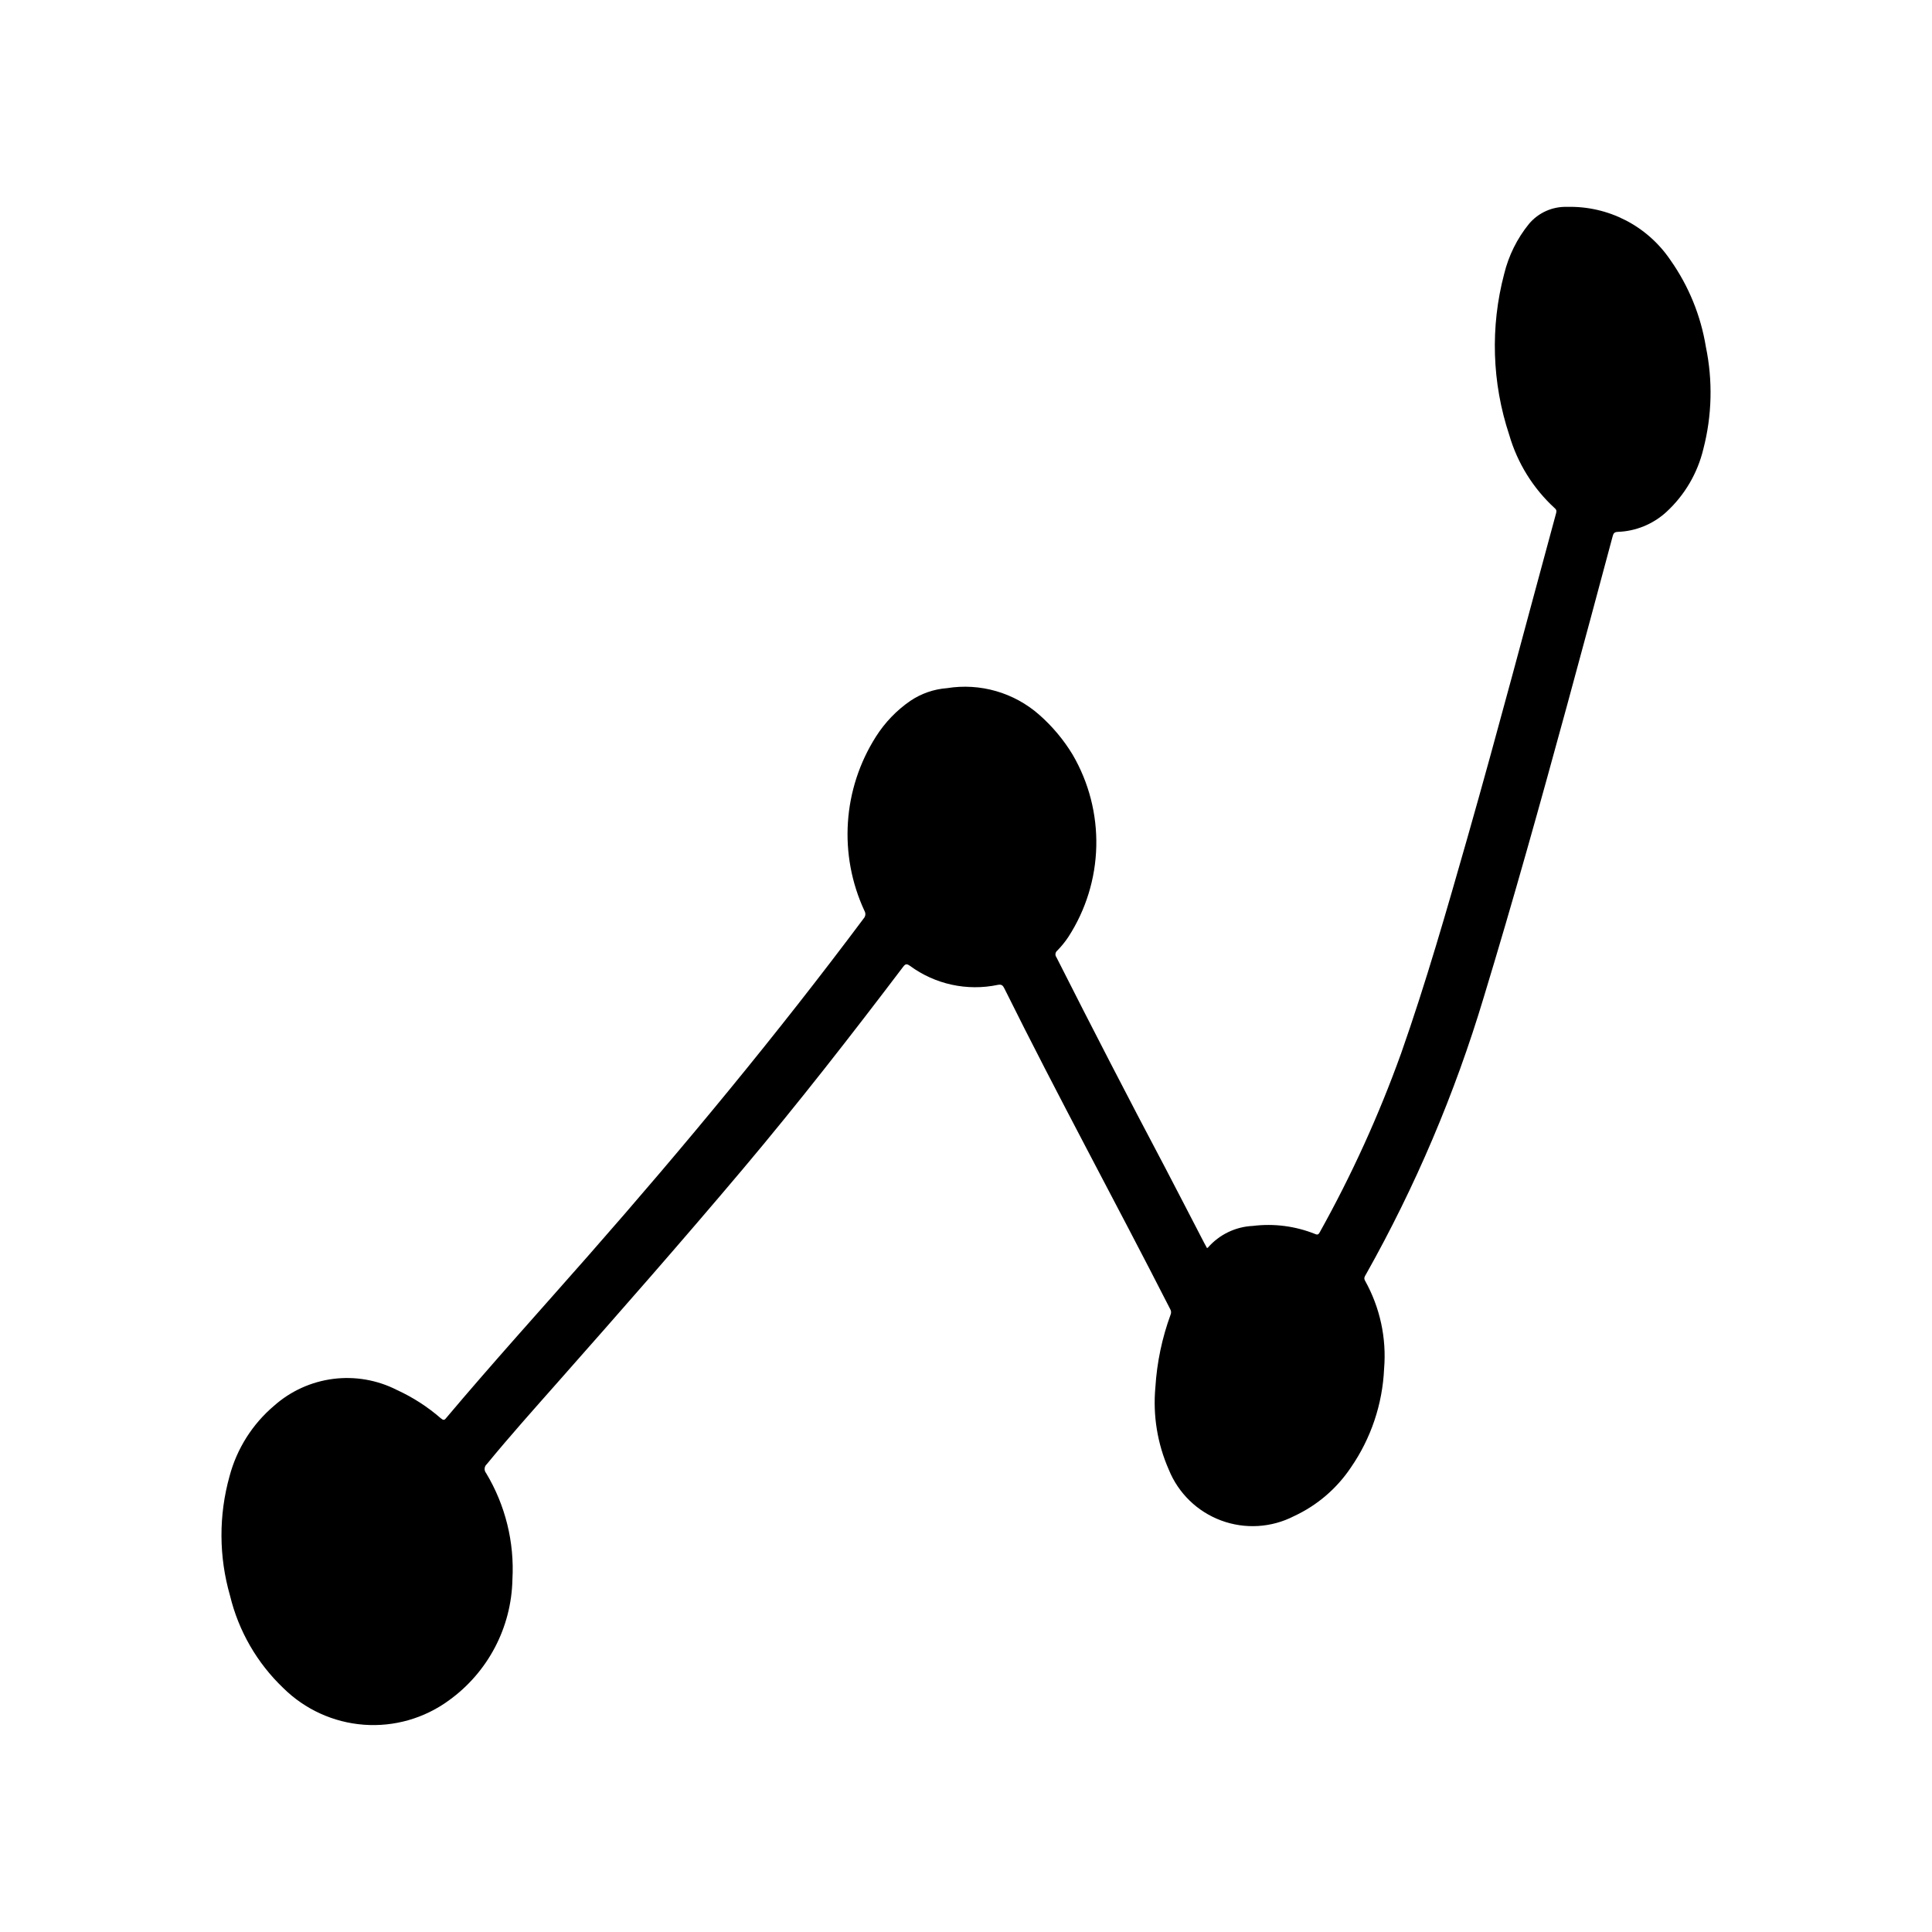 <?xml version="1.0" encoding="UTF-8"?>
<!-- Uploaded to: SVG Find, www.svgfind.com, Generator: SVG Find Mixer Tools -->
<svg fill="#000000" width="800px" height="800px" version="1.1" viewBox="144 144 512 512" xmlns="http://www.w3.org/2000/svg">
 <path d="m260.84 519.88c-3.496-3.047-7.418-5.578-11.633-7.512-5.219-2.66-11.113-3.688-16.922-2.945-5.809 0.742-11.258 3.219-15.637 7.102-5.75 4.867-9.871 11.379-11.809 18.656-2.906 10.375-2.863 21.352 0.125 31.703 2.258 9.344 7.16 17.84 14.121 24.473 5.731 5.668 13.293 9.109 21.332 9.711 8.035 0.602 16.023-1.684 22.531-6.438 10.344-7.438 16.586-19.309 16.848-32.047 0.559-9.891-1.875-19.723-6.984-28.211-0.582-0.711-0.496-1.758 0.199-2.363 6.086-7.414 12.484-14.562 18.836-21.75 16.531-18.695 33.008-37.457 49.098-56.543 14.664-17.406 28.637-35.352 42.383-53.484 0.598-0.789 0.938-0.891 1.793-0.293l0.004 0.004c6.695 4.926 15.172 6.769 23.309 5.059 0.992-0.203 1.348 0.156 1.738 0.953 14.168 28.574 29.465 56.594 43.965 85.02 0.242 0.418 0.277 0.926 0.098 1.375-2.277 6.203-3.637 12.703-4.047 19.297-0.688 7.461 0.535 14.977 3.559 21.836 2.527 6.238 7.562 11.125 13.871 13.465 6.312 2.344 13.312 1.926 19.301-1.152 6.102-2.828 11.312-7.277 15.059-12.863 5.348-7.734 8.406-16.82 8.824-26.215 0.672-8.102-1.086-16.219-5.047-23.316-0.41-0.723-0.062-1.156 0.227-1.668h0.004c13.086-23.25 23.555-47.875 31.219-73.43 7.816-25.68 15.027-51.539 22.098-77.438 4.07-14.879 8.047-29.789 12.051-44.68 0.195-0.715 0.371-1.195 1.324-1.227v-0.004c4.801-0.16 9.383-2.031 12.926-5.273 4.863-4.473 8.277-10.297 9.809-16.723 2.293-8.844 2.516-18.098 0.66-27.047-1.352-8.281-4.566-16.148-9.406-23.004-6.129-9.059-16.453-14.367-27.387-14.082-3.879-0.121-7.598 1.543-10.094 4.519-3.137 3.871-5.379 8.391-6.562 13.234-3.707 14.039-3.246 28.859 1.328 42.641 2.164 7.488 6.352 14.234 12.109 19.492 0.59 0.512 0.402 0.977 0.262 1.52-7.769 28.543-15.289 57.168-23.395 85.617-5.512 19.285-11.02 38.574-17.672 57.465h-0.004c-5.867 16.301-13.055 32.098-21.492 47.23-0.301 0.535-0.512 0.789-1.203 0.496-5.238-2.109-10.93-2.852-16.531-2.156-4.59 0.207-8.898 2.285-11.918 5.746l-0.234 0.133-0.789-1.449c-3.418-6.574-6.801-13.168-10.234-19.727-9.805-18.535-19.43-37.168-28.883-55.891-0.43-0.559-0.32-1.359 0.234-1.785 1.09-1.117 2.074-2.332 2.938-3.629 4.629-7.16 7.188-15.461 7.387-23.98 0.199-8.523-1.969-16.934-6.262-24.301-2.402-3.965-5.402-7.543-8.887-10.602-6.68-5.867-15.629-8.445-24.402-7.031-3.492 0.262-6.852 1.426-9.754 3.387-3.629 2.508-6.715 5.719-9.078 9.445-8.832 13.875-9.98 31.293-3.043 46.207 0.363 0.629 0.289 1.418-0.191 1.961-22.984 30.75-47.445 60.301-72.777 89.137-12.66 14.414-25.543 28.629-37.902 43.297-0.488 0.637-0.773 0.582-1.387 0.078z"/>
</svg>
